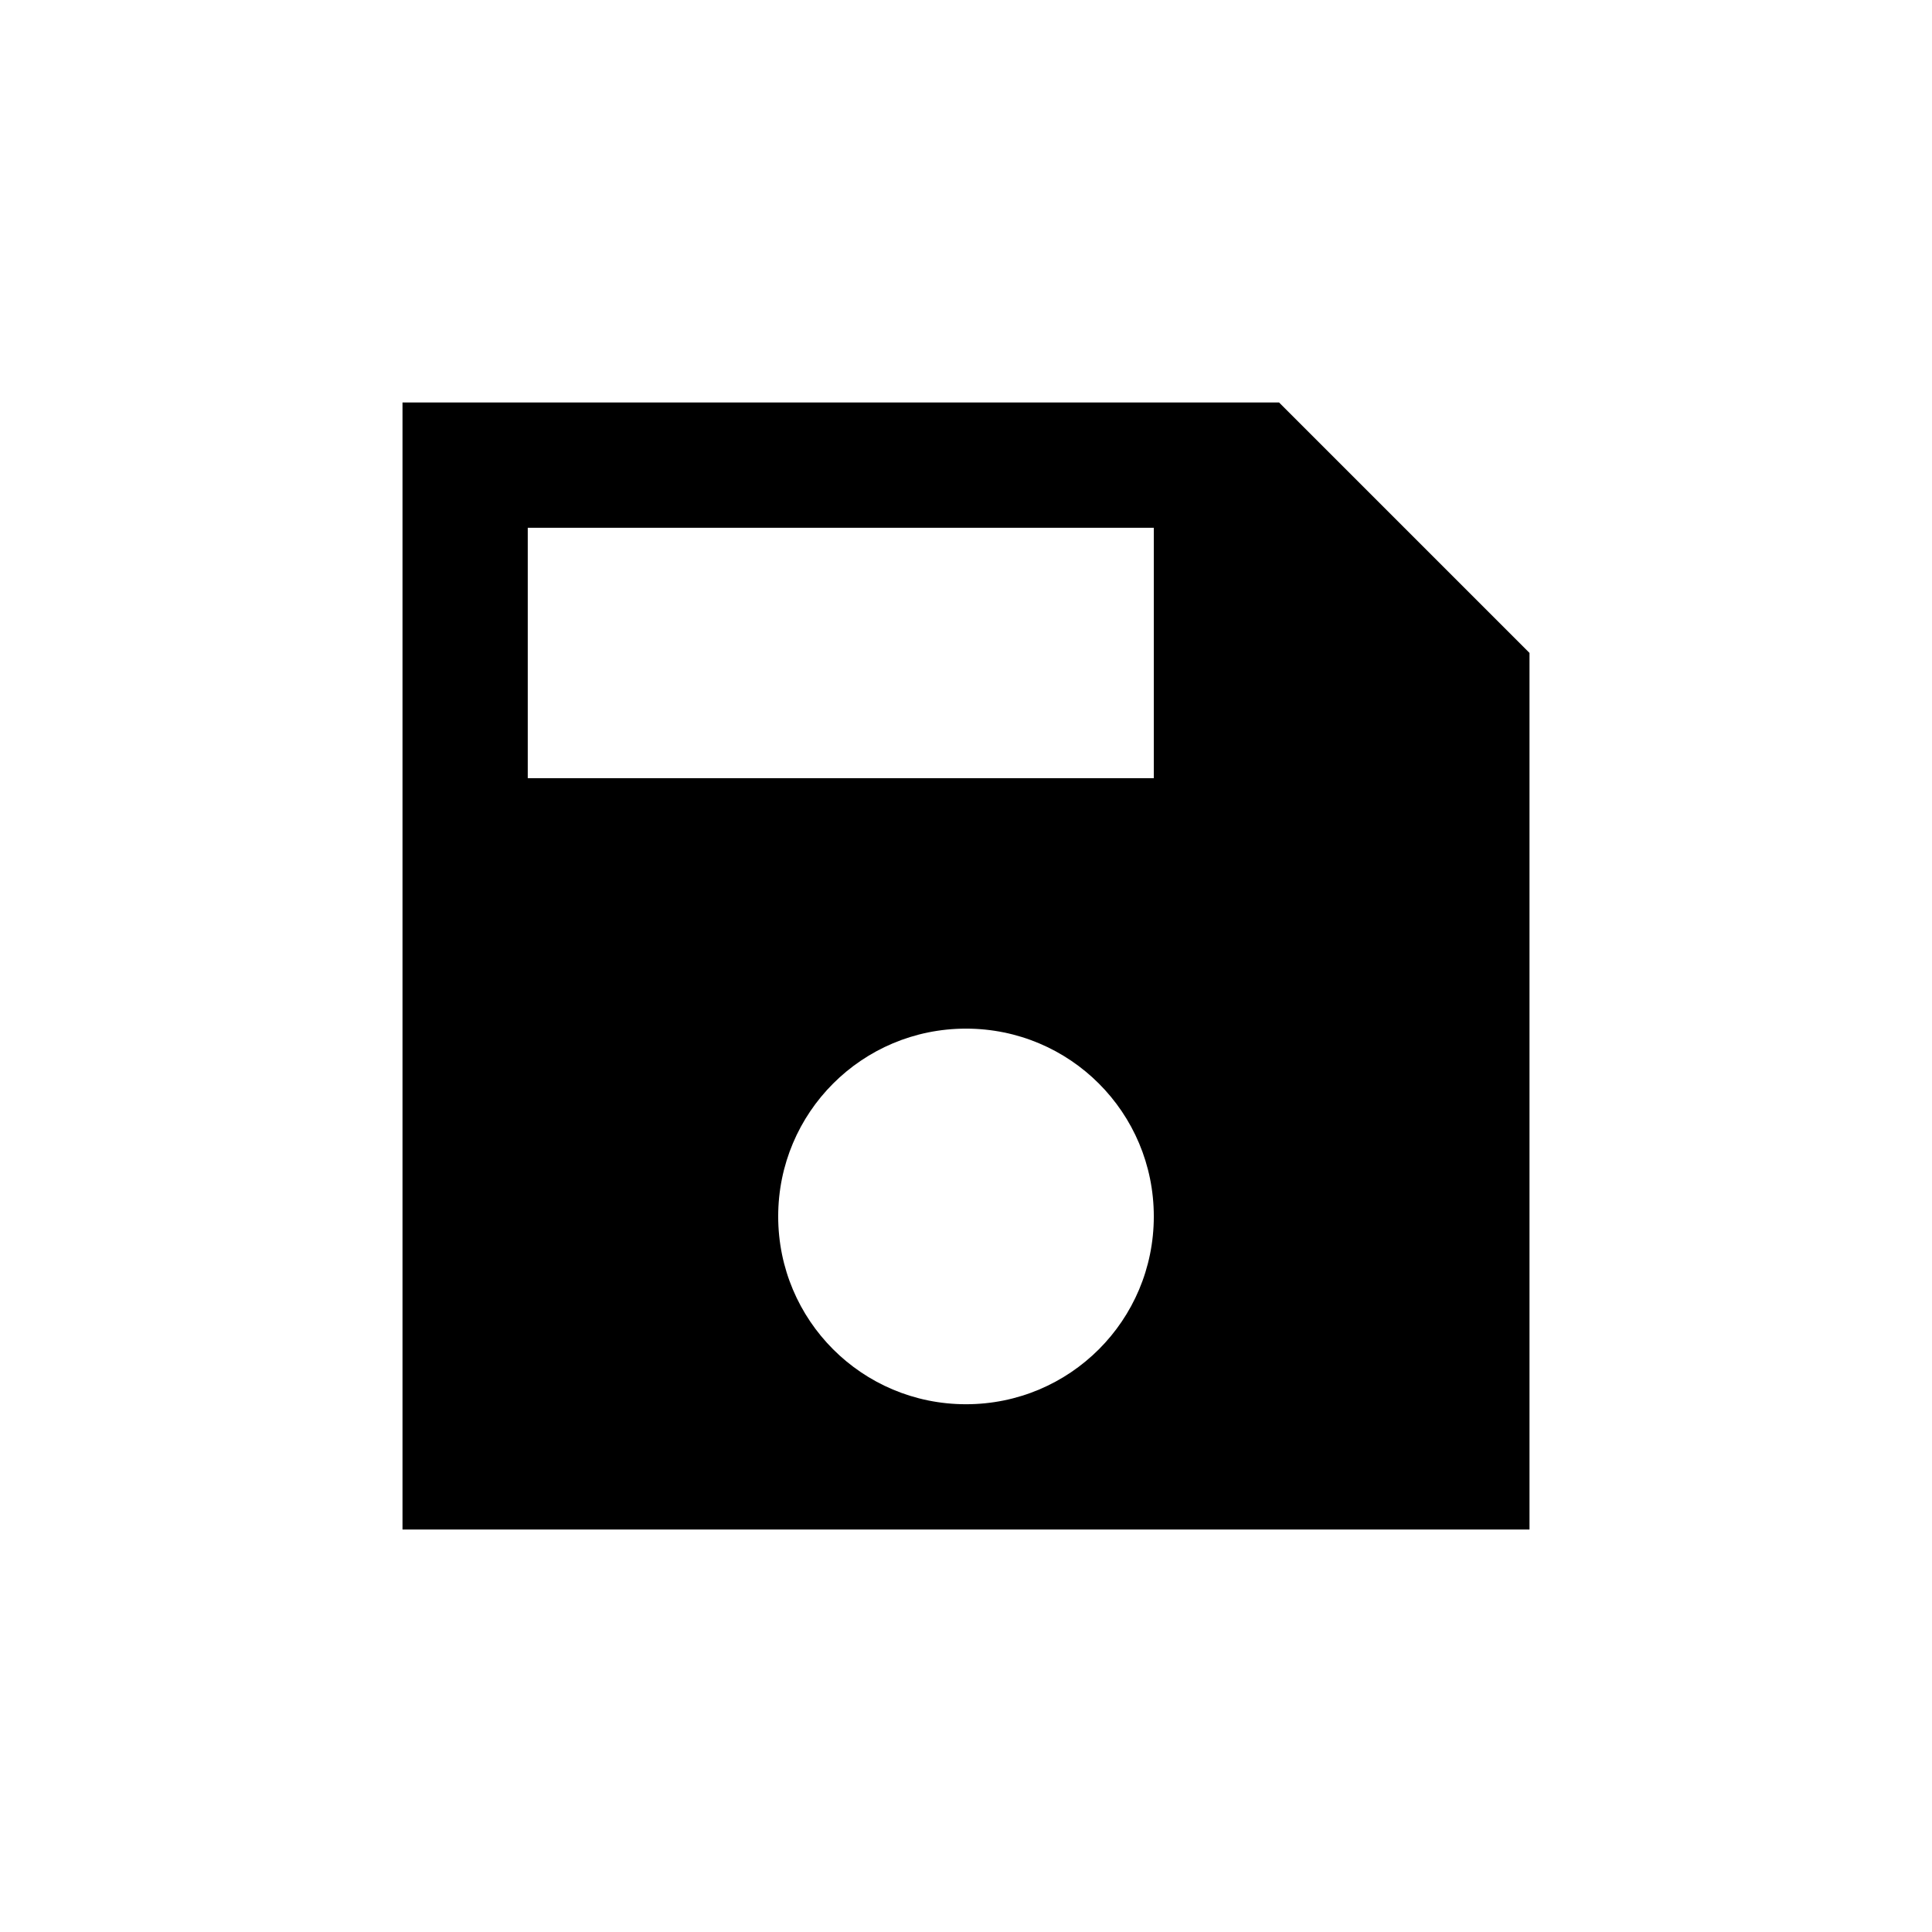 <svg viewBox="0 0 24 24" fill="none" xmlns="http://www.w3.org/2000/svg">
<path fill-rule="evenodd" clip-rule="evenodd" d="M15.889 5H5V19H19V8.111L15.889 5ZM12 17.444C10.709 17.444 9.667 16.402 9.667 15.111C9.667 13.82 10.709 12.778 12 12.778C13.291 12.778 14.333 13.82 14.333 15.111C14.333 16.402 13.291 17.444 12 17.444ZM6.556 9.667H14.333V6.556H6.556V9.667Z" fill="black"/>
</svg>